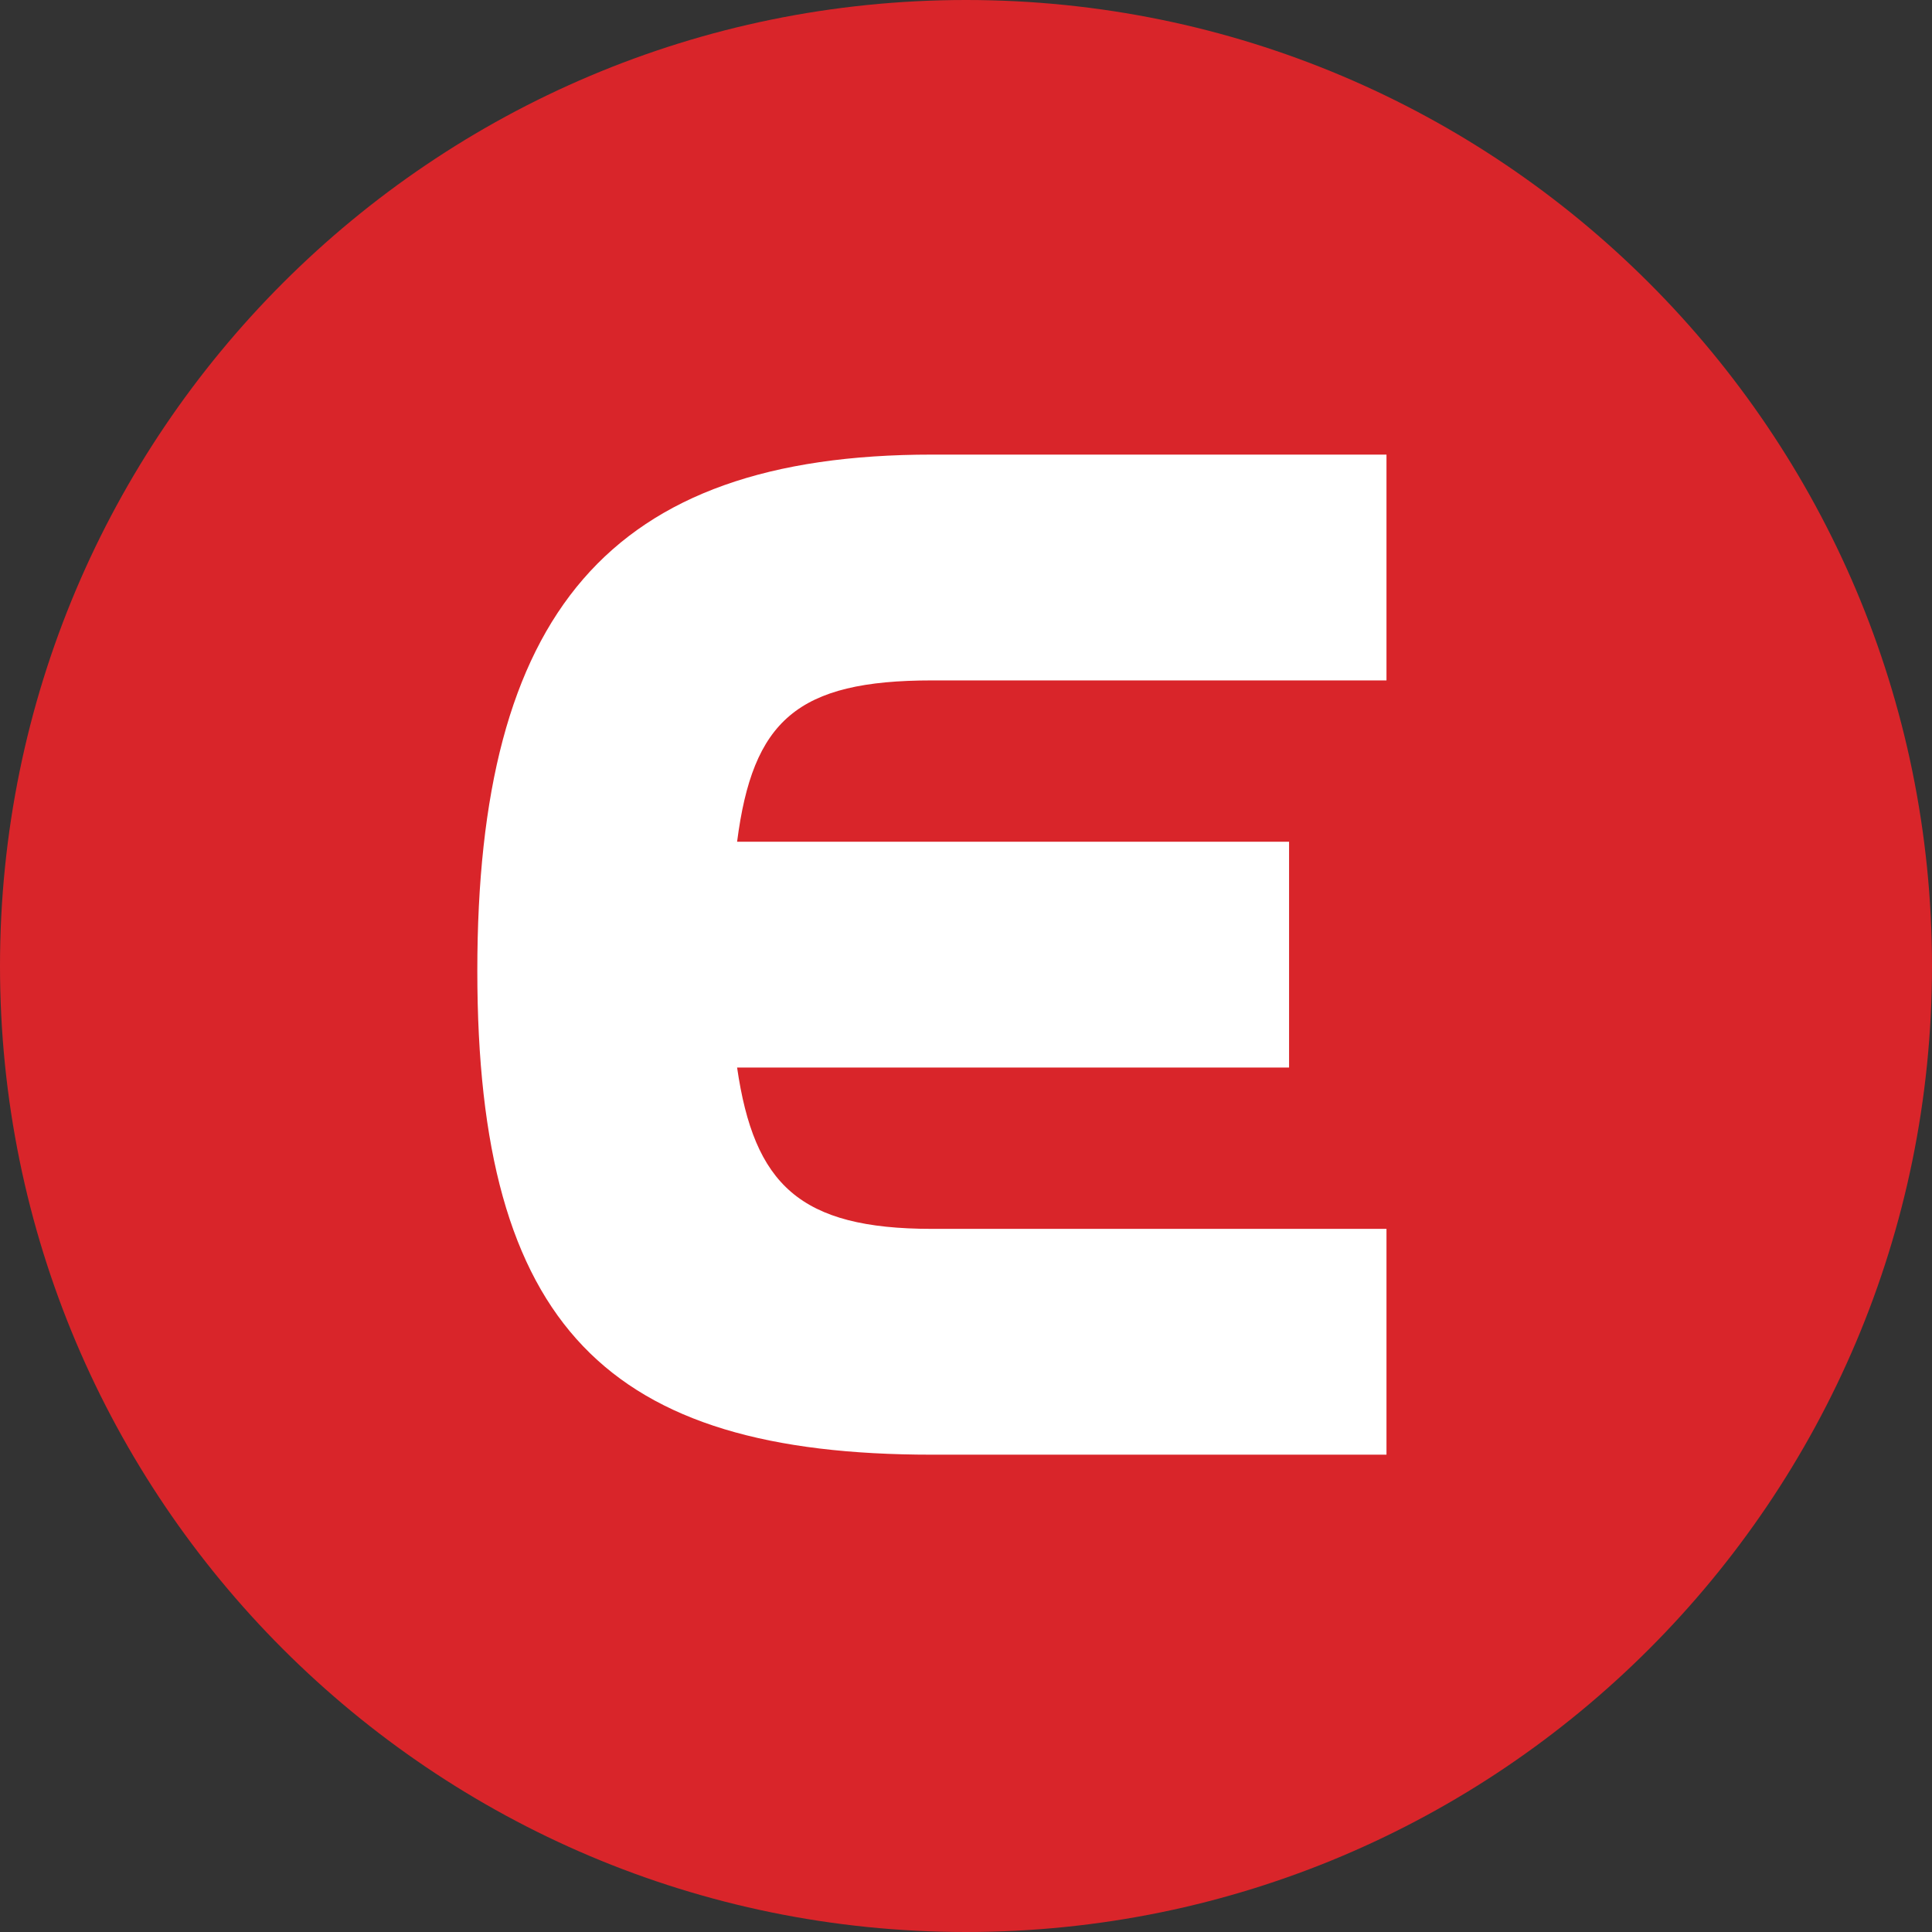 <?xml version="1.0" encoding="UTF-8"?>
<svg xmlns="http://www.w3.org/2000/svg" xmlns:xlink="http://www.w3.org/1999/xlink" width="50px" height="50px" viewBox="0 0 50 50" version="1.1">
  <rect x="0" y="0" width="50" height="50" fill="#333333" stroke="none"/>
  <title>exact</title>
  <g id="Page-1" stroke="none" stroke-width="1" fill="none" fill-rule="evenodd">
    <g id="Lightspeed-Copy" transform="translate(-211, -1130)" fill-rule="nonzero">
      <g id="Exact" transform="translate(179, 1098)">
        <g id="exact" transform="translate(32, 32)">
          <path d="M0,25 C0,11.193 11.193,0 25,0 C38.807,0 50,11.193 50,25 C50,38.807 38.807,50 25,50 C11.193,50 0,38.807 0,25 Z" id="Path" fill="#D9252A"></path>
          <path d="M19.076,27.628 C19.516,30.656 20.694,31.803 24.118,31.803 L35.882,31.803 L35.882,37.647 L24.118,37.647 C15.737,37.647 12.353,34.342 12.353,25.123 C12.353,15.904 15.737,11.765 24.118,11.765 L35.882,11.765 L35.882,17.609 L24.118,17.609 C20.629,17.609 19.48,18.647 19.076,21.784 L33.361,21.784 L33.361,27.628 L19.076,27.628 Z" id="Path" fill="#FFFFFF"></path>
        </g>
      </g>
    </g>
  </g>
</svg>
